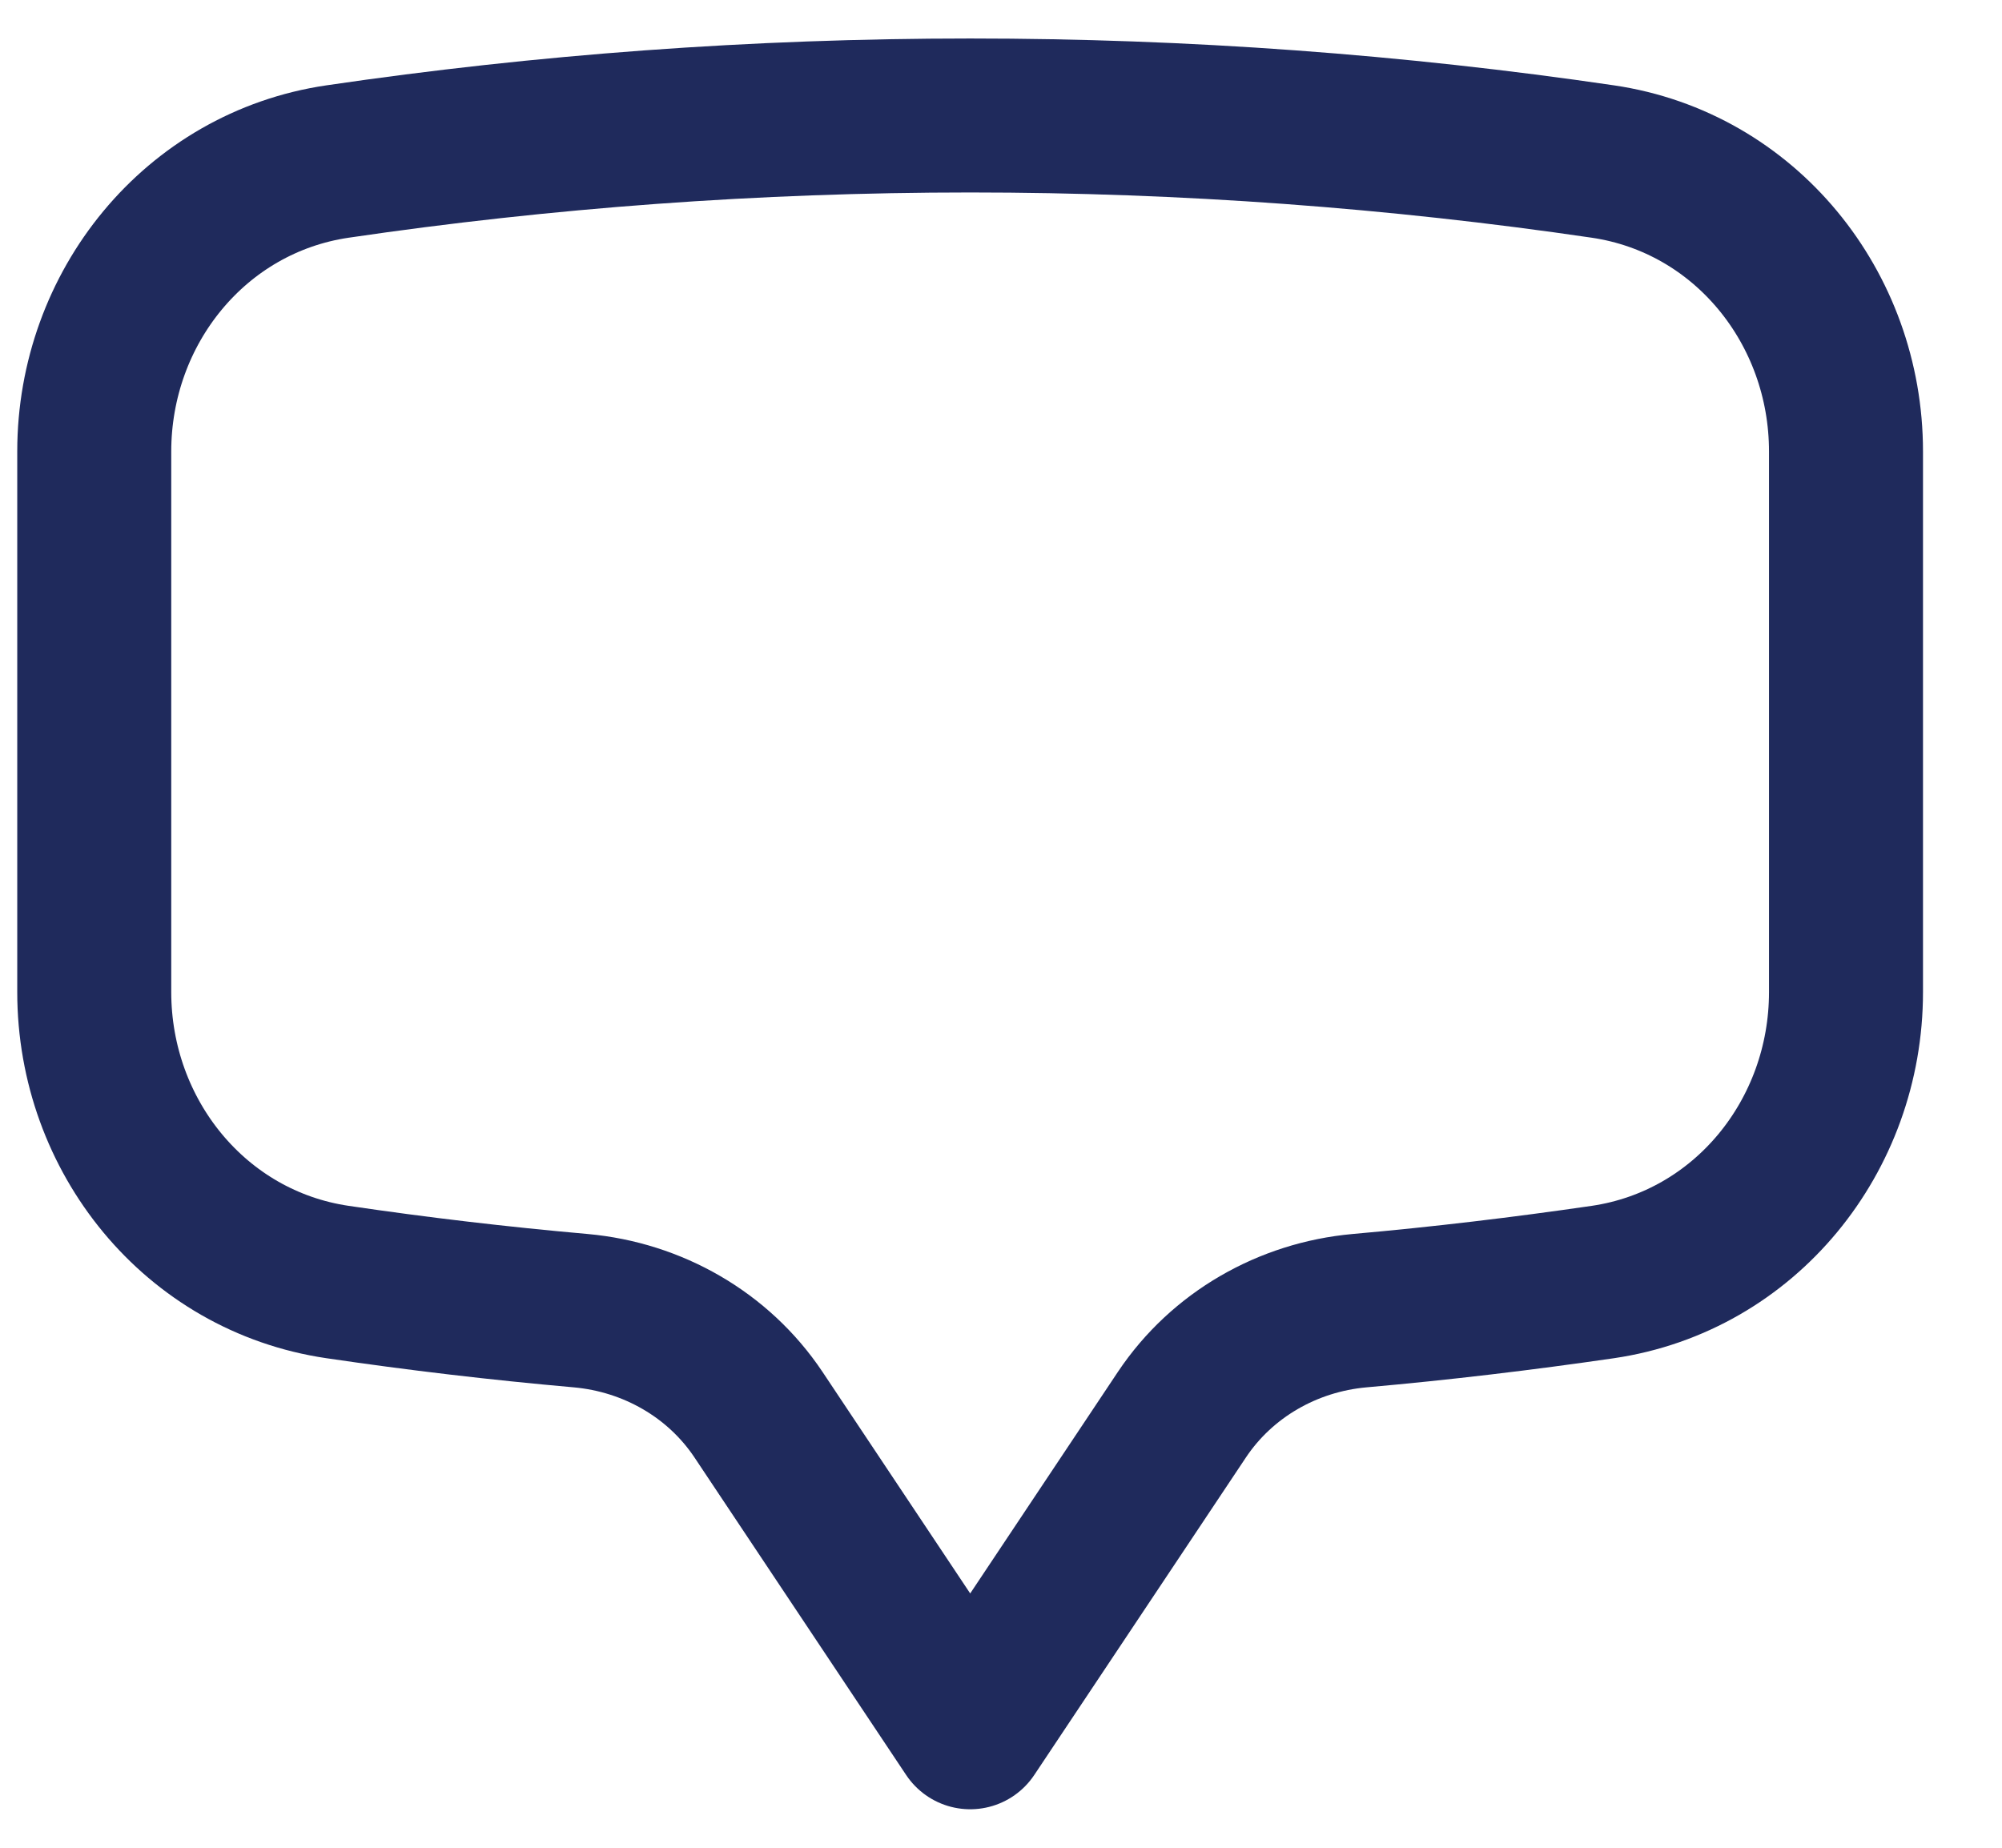 <svg width="13" height="12" viewBox="0 0 13 12" fill="none" xmlns="http://www.w3.org/2000/svg">
<path d="M11.987 6.443C11.987 7.377 11.332 8.19 10.408 8.326C9.886 8.402 9.359 8.465 8.828 8.512C8.362 8.554 7.935 8.798 7.675 9.187L6.3 11.25L4.925 9.187C4.665 8.798 4.238 8.554 3.771 8.512C3.24 8.465 2.714 8.403 2.192 8.326C1.268 8.19 0.612 7.377 0.612 6.443V2.932C0.612 1.998 1.268 1.185 2.192 1.049C3.532 0.852 4.904 0.75 6.3 0.75C7.695 0.75 9.067 0.852 10.408 1.049C11.332 1.185 11.987 1.998 11.987 2.932V6.443Z" stroke="#1F2A5C" stroke-linecap="round" stroke-linejoin="round"/>
</svg>
